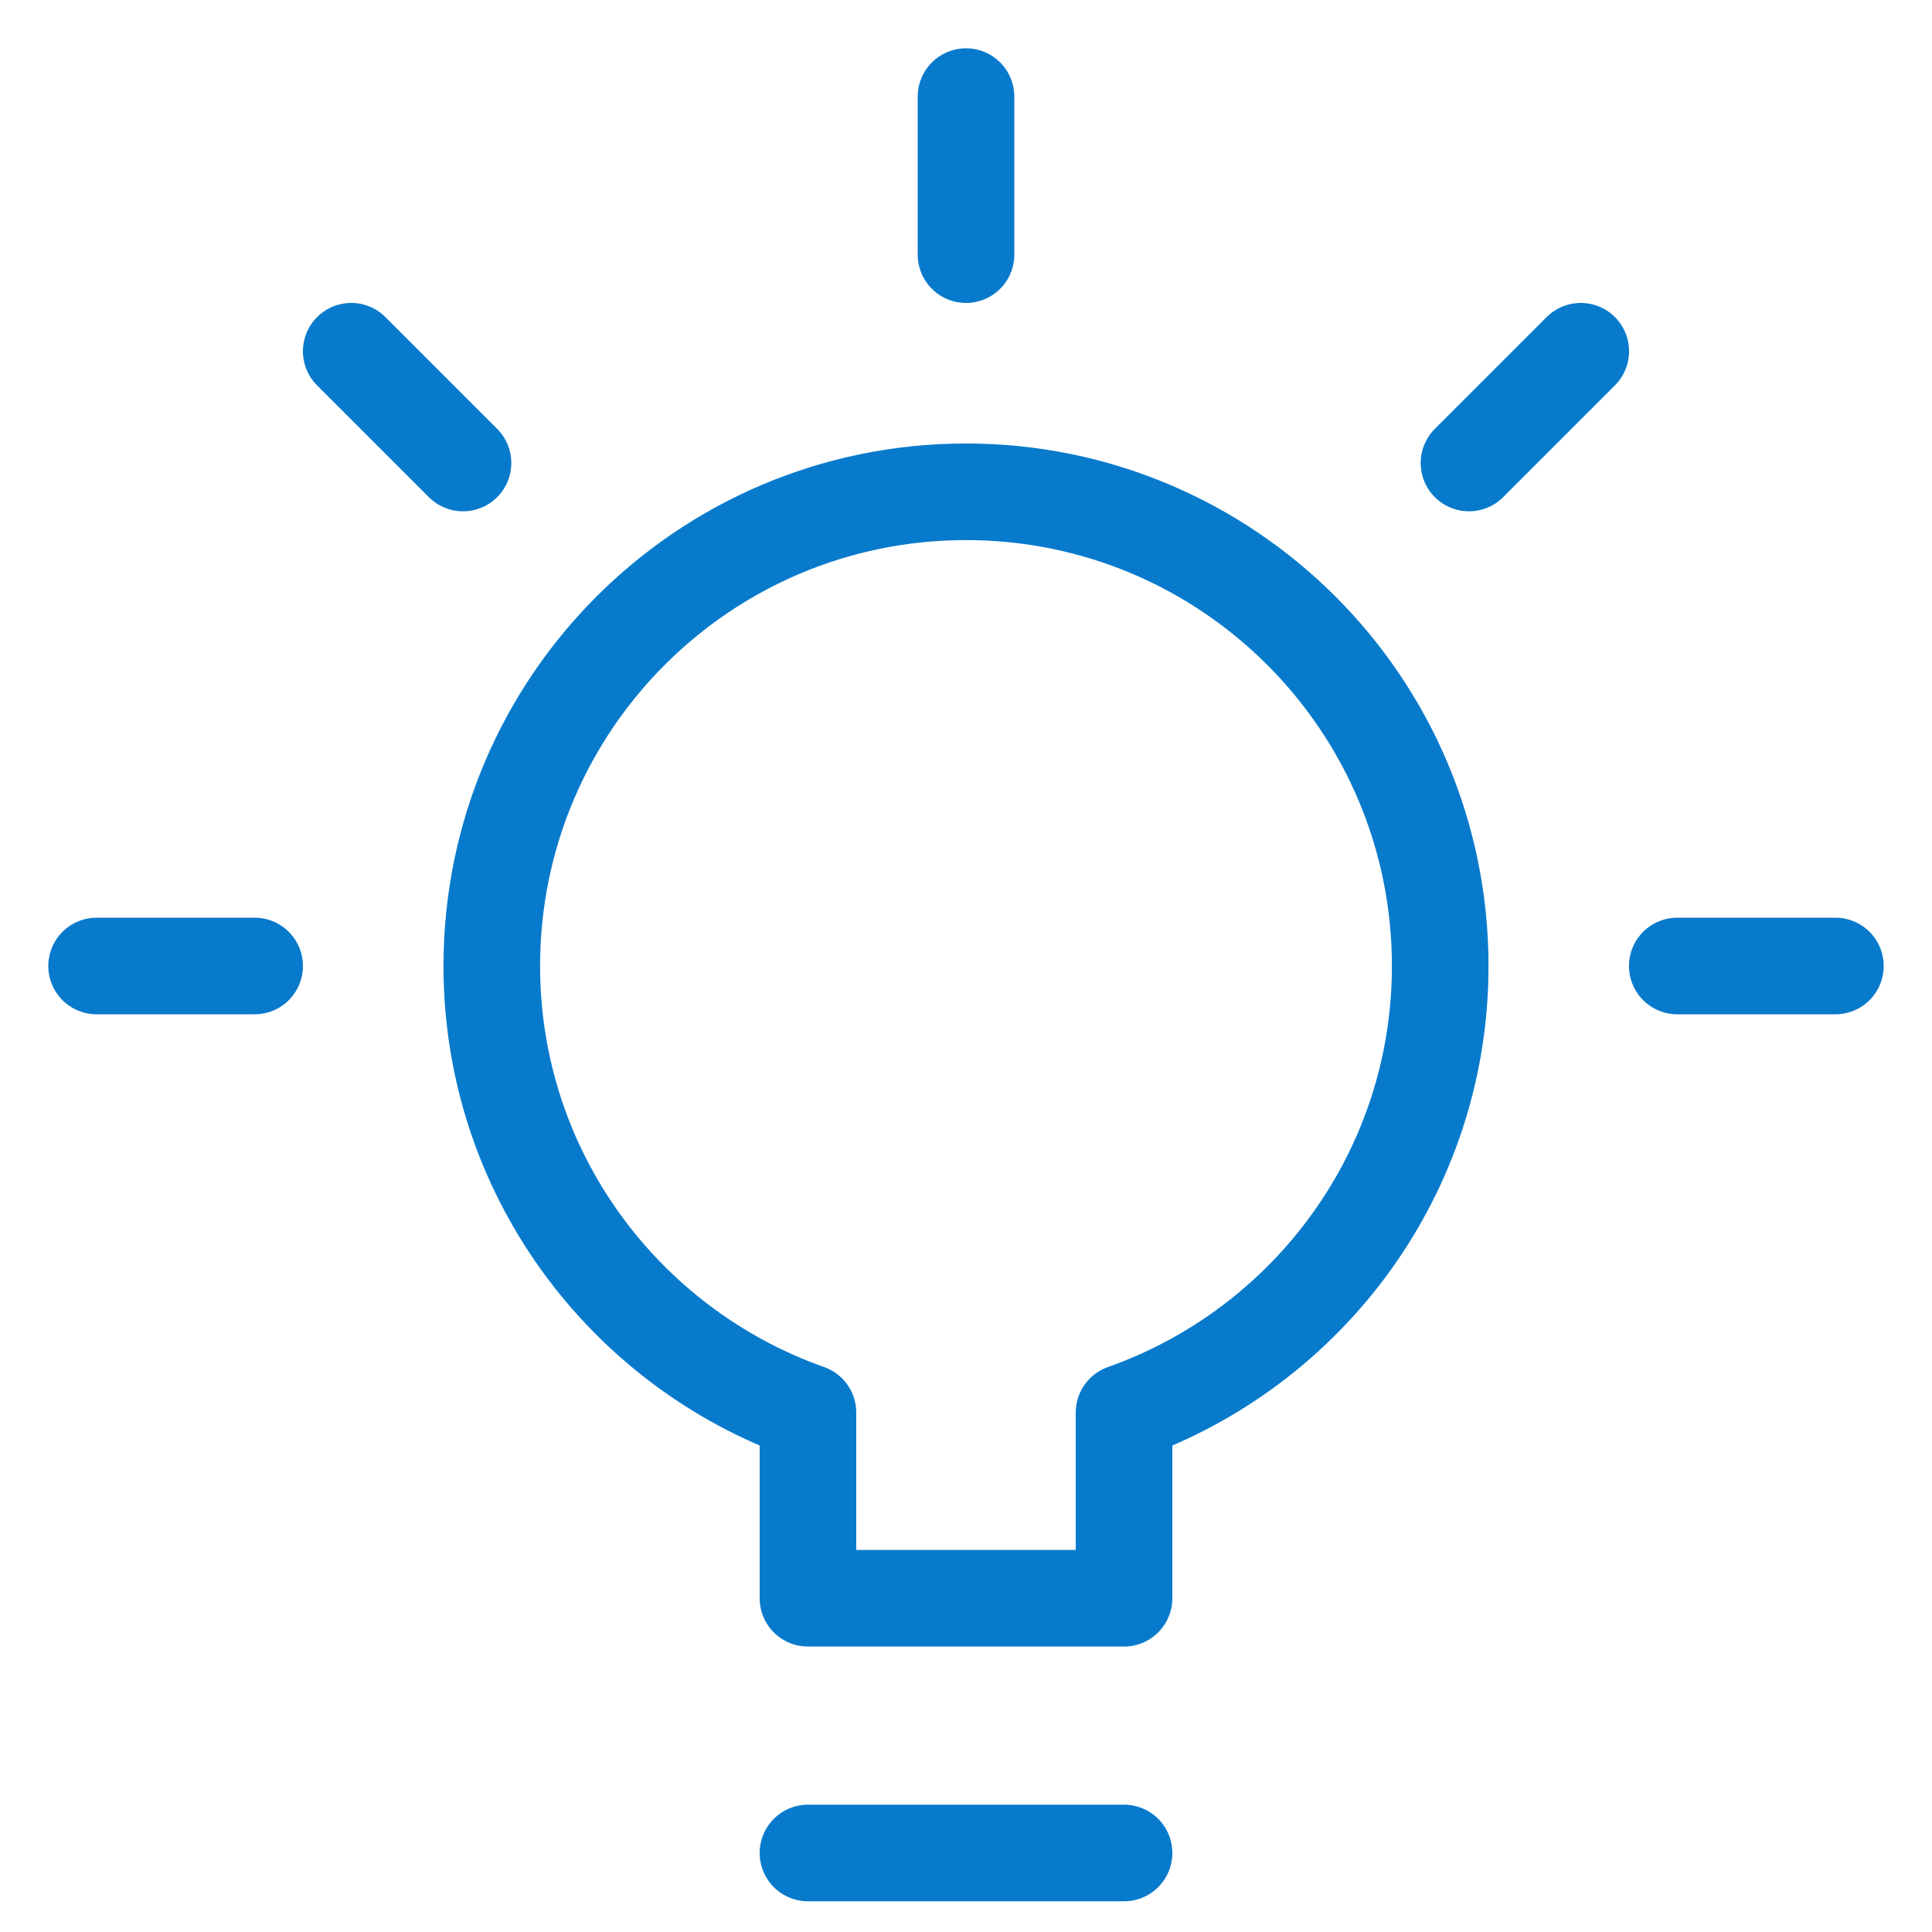 <svg width="20" height="20" viewBox="0 0 20 20" fill="none" xmlns="http://www.w3.org/2000/svg">
<path d="M1 10H2.636" stroke="#087ACC" stroke-linecap="round" stroke-linejoin="round"/>
<path d="M3.636 3.636L4.793 4.793" stroke="#087ACC" stroke-linecap="round" stroke-linejoin="round"/>
<path d="M10 1V2.636" stroke="#087ACC" stroke-linecap="round" stroke-linejoin="round"/>
<path d="M16.364 3.636L15.207 4.793" stroke="#087ACC" stroke-linecap="round" stroke-linejoin="round"/>
<path d="M19 10H17.363" stroke="#087ACC" stroke-linecap="round" stroke-linejoin="round"/>
<path fill-rule="evenodd" clip-rule="evenodd" d="M14.909 10C14.909 7.288 12.711 5.091 10 5.091C7.288 5.091 5.091 7.288 5.091 10C5.091 12.136 6.458 13.949 8.364 14.623V16.545H11.636V14.623C13.542 13.949 14.909 12.136 14.909 10V10Z" stroke="#087ACC" stroke-linecap="round" stroke-linejoin="round"/>
<path d="M8.364 19.182H11.636" stroke="#087ACC" stroke-linecap="round" stroke-linejoin="round"/>
</svg>